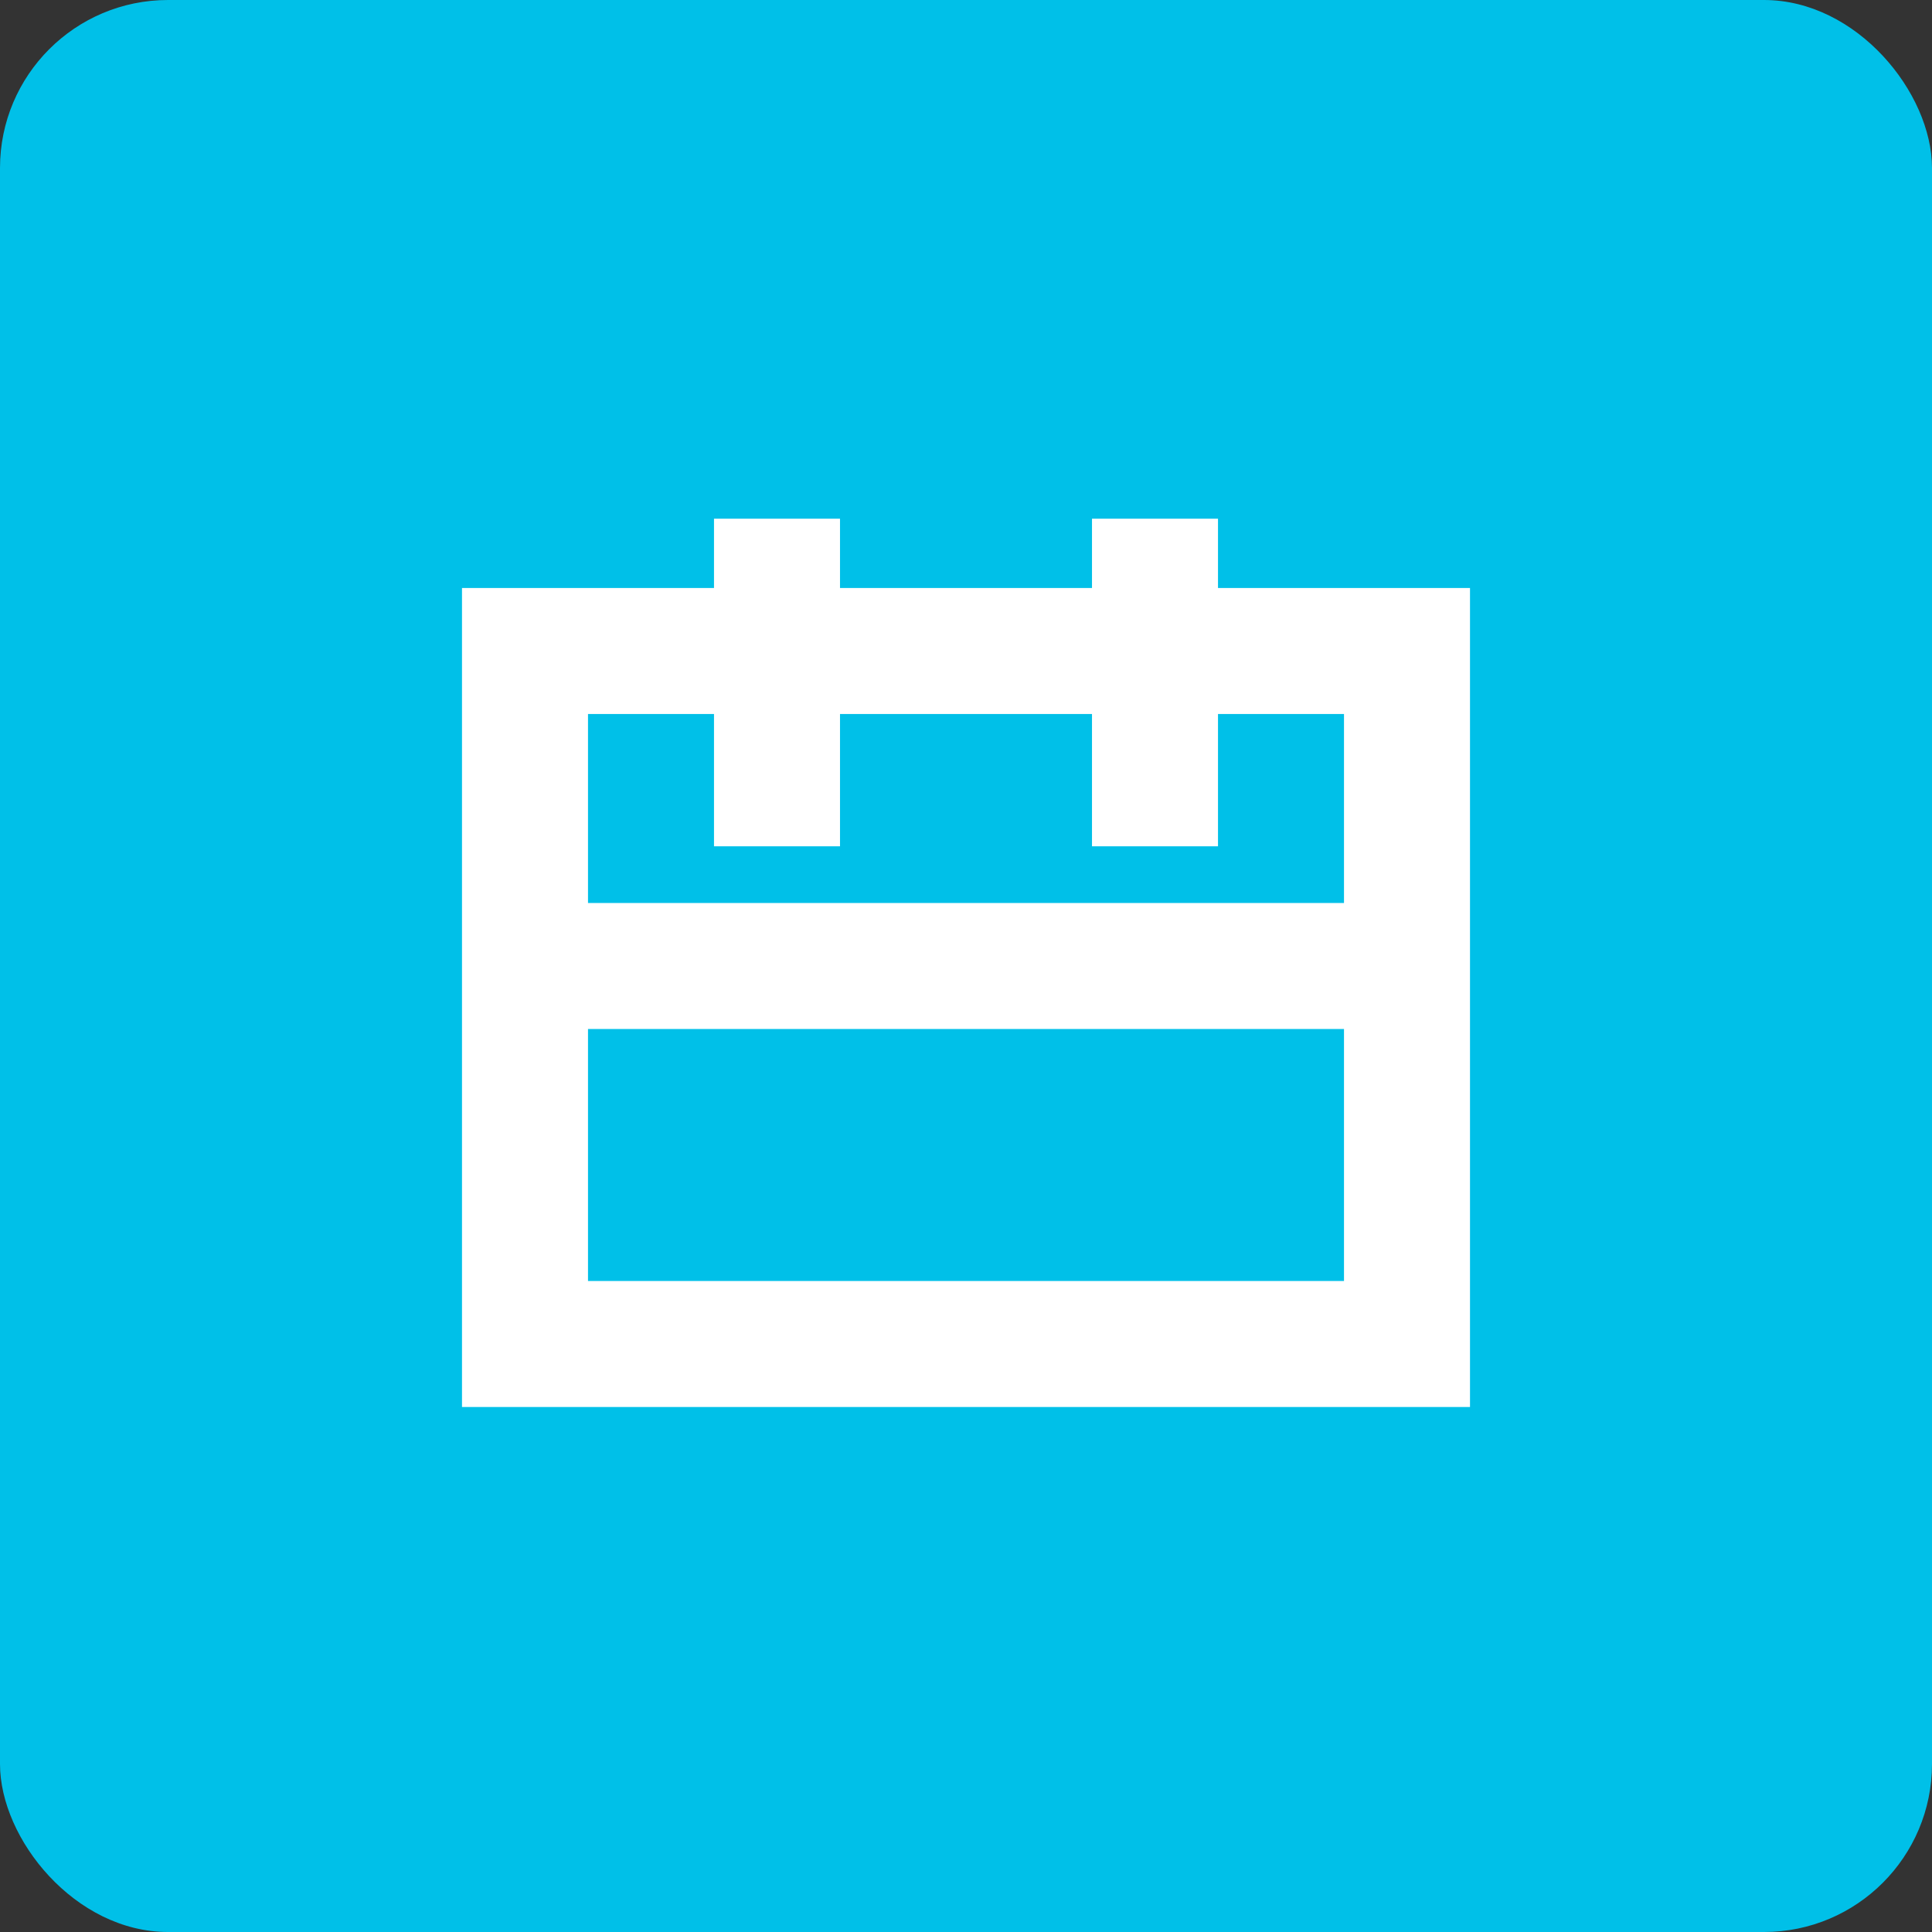 <?xml version="1.0" encoding="UTF-8"?>
<svg width="46px" height="46px" viewBox="0 0 46 46" version="1.1" xmlns="http://www.w3.org/2000/svg" xmlns:xlink="http://www.w3.org/1999/xlink">
    <rect x="0" y="0" width="46" height="46" fill="#333333" stroke="none"/>
    <title>icon</title>
    <g id="Sidebar-Cards" stroke="none" stroke-width="1" fill="none" fill-rule="evenodd">
        <g id="icon">
            <rect id="Rectangle" fill="#00C0E8" x="0" y="0" width="46" height="46" rx="4"></rect>
            <g id="Group" transform="translate(11, 11)" fill="#FFFFFF" fill-rule="nonzero">
                <g id="icons/fellowship">
                    <path d="M9,1.35 L9,3 L15,3 L15,1.35 L18,1.35 L18,3 L24,3 L24,22.5 L0,22.5 L0,3 L6,3 L6,1.35 L9,1.35 Z M21,13.5 L3,13.5 L3,19.5 L21,19.5 L21,13.5 Z M6,6 L3,6 L3,10.5 L21,10.5 L21,6 L18,6 L18,9.15 L15,9.15 L15,6 L9,6 L9,9.15 L6,9.15 L6,6 Z" id="Combined-Shape"></path>
                </g>
            </g>
        </g>
    </g>
</svg>